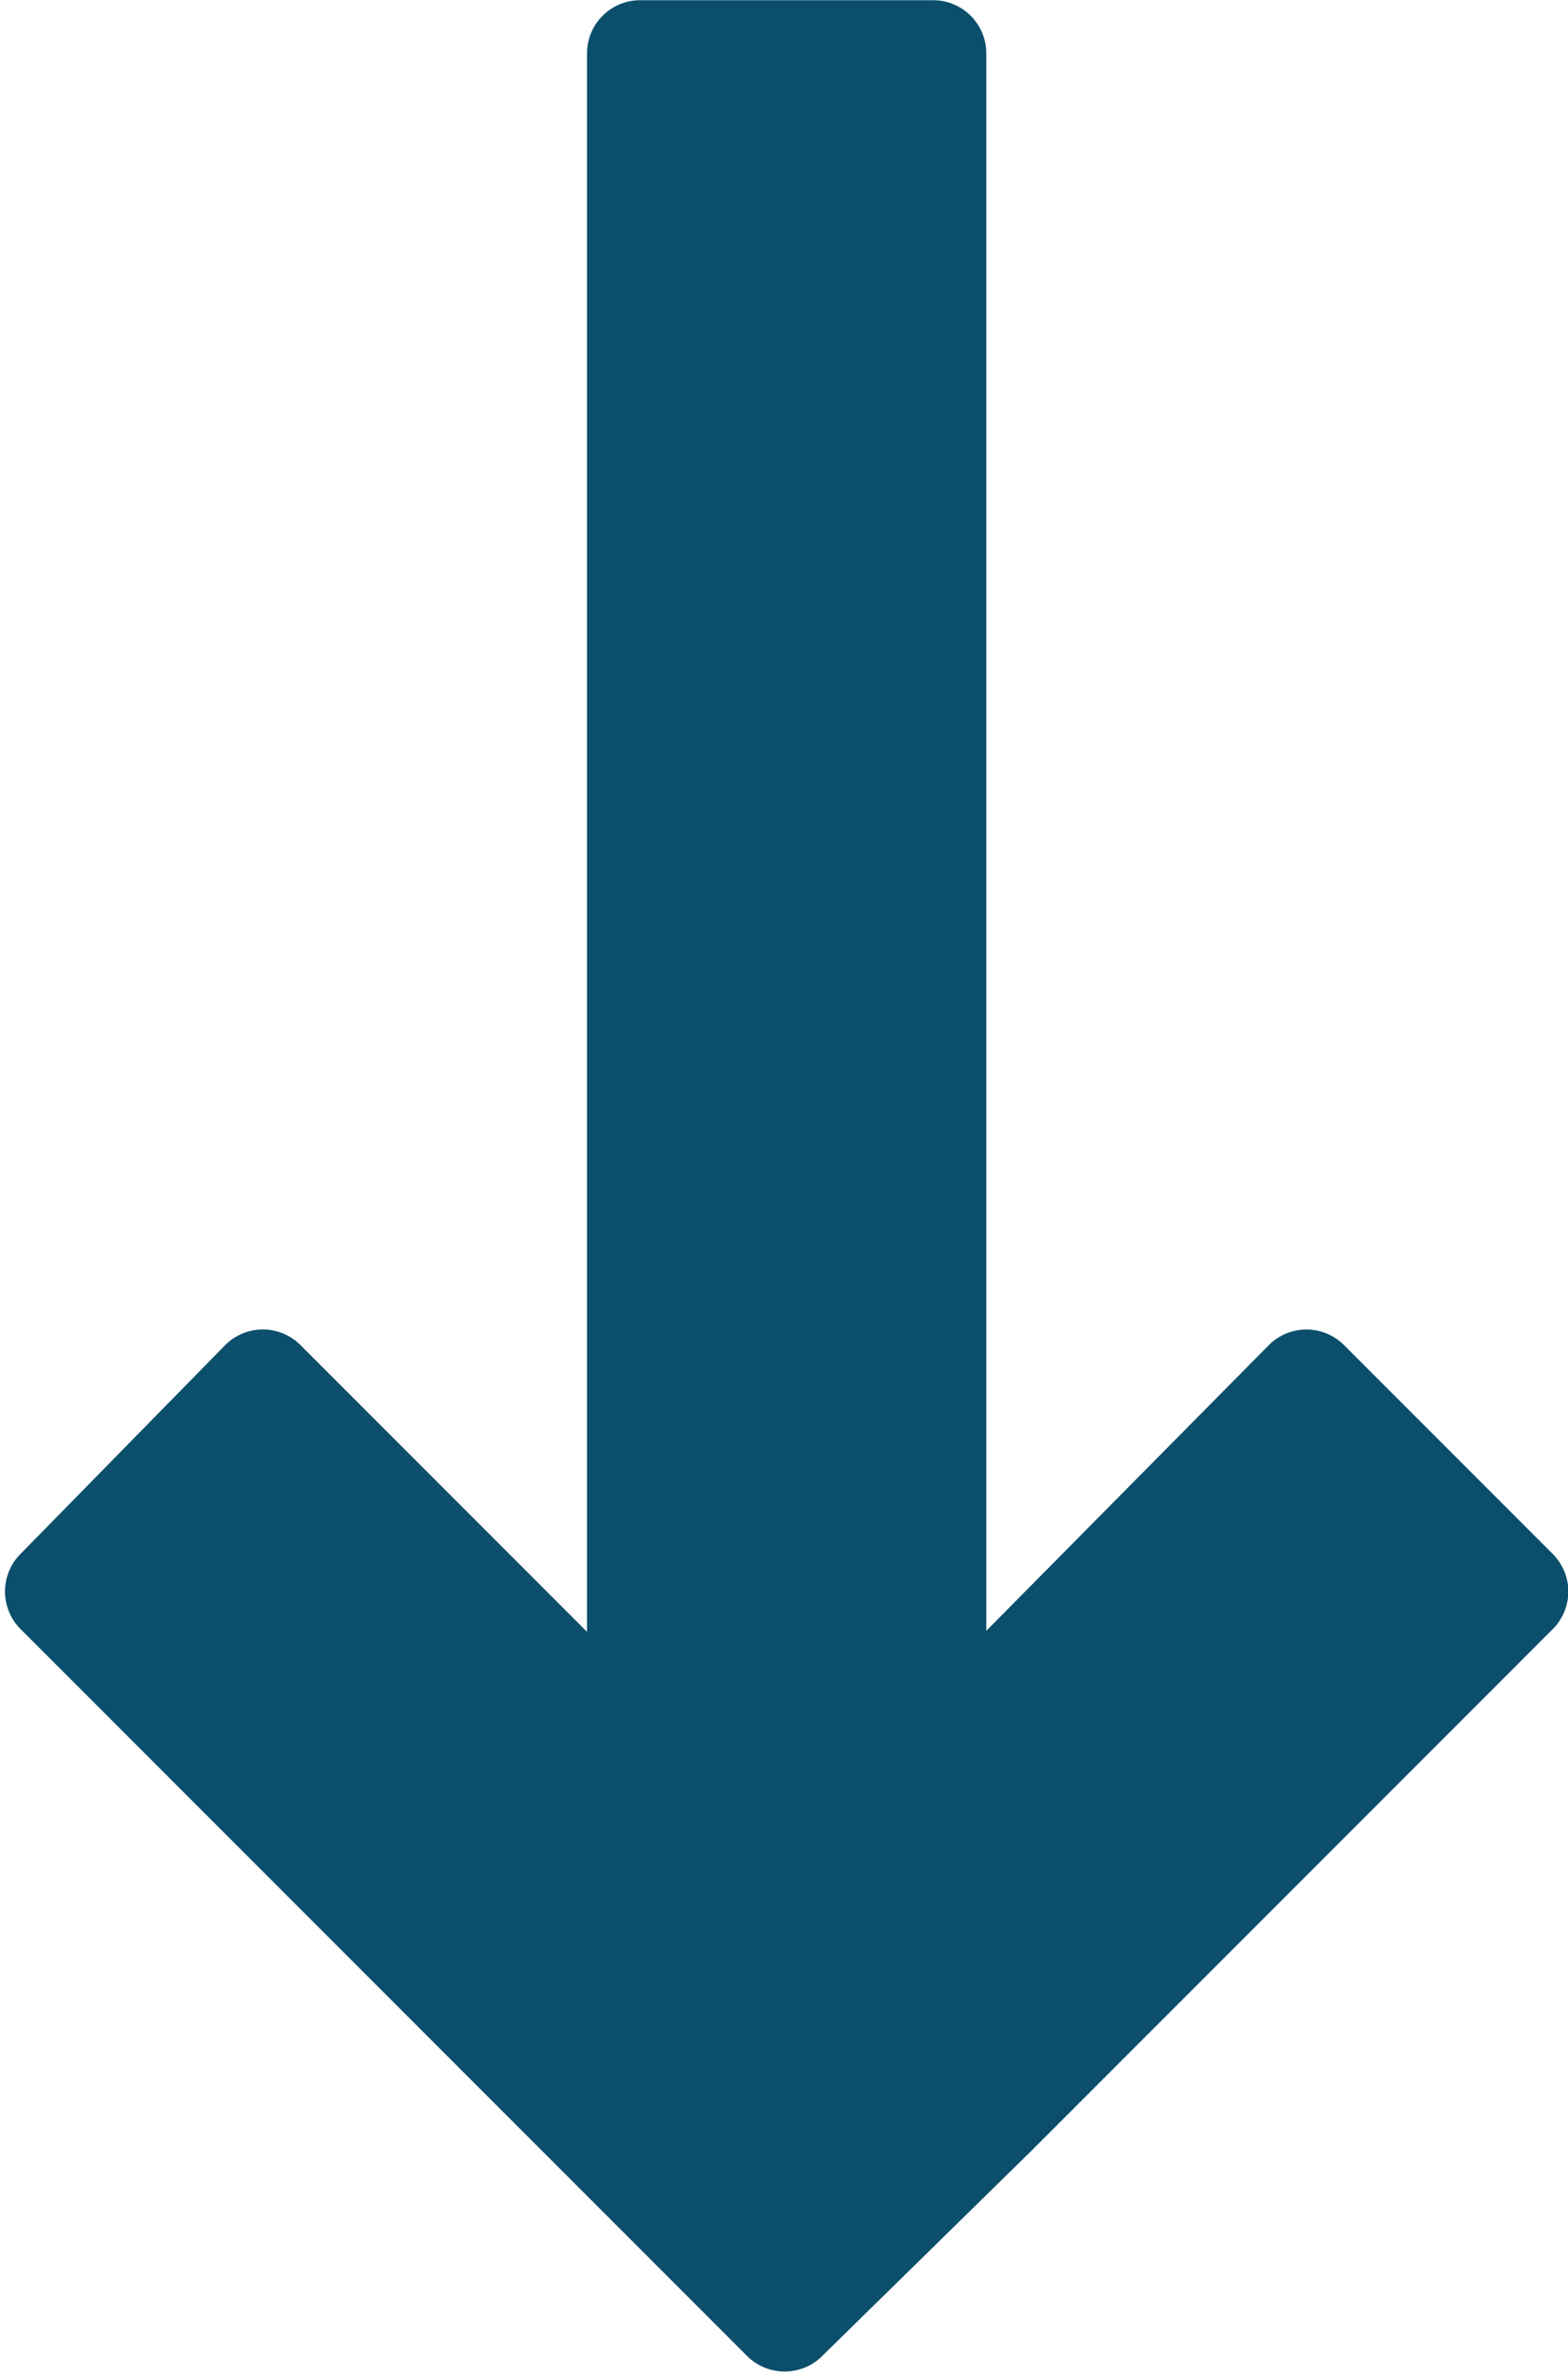 <?xml version="1.0" encoding="UTF-8" standalone="no"?><svg xmlns="http://www.w3.org/2000/svg" xmlns:xlink="http://www.w3.org/1999/xlink" fill="#0b4f6c" height="44.7" preserveAspectRatio="xMidYMid meet" version="1" viewBox="9.2 1.7 29.5 44.7" width="29.5" zoomAndPan="magnify"><g data-name="Layer 24" id="change1_1"><path d="M23.255,46.003a1.0 1,0,0,0,1.407.007l3.935-3.858,9.816-9.817a1.0 1,0,0,0,0-1.414l-3.927-3.927a.999.999,0,0,0-.707-.293h-.003a.999.999,0,0,0-.708.297l-5.312,5.369V2.704a1.0 1,0,0,0-1-1H21.244a1.0 1,0,0,0-1,1V32.385l-5.392-5.392a.999.999,0,0,0-.707-.293h-.005a1.001,1.001,0,0,0-.709.3L9.58,30.927a1,1,0,0,0,.007,1.407Z" fill="inherit"/></g></svg>